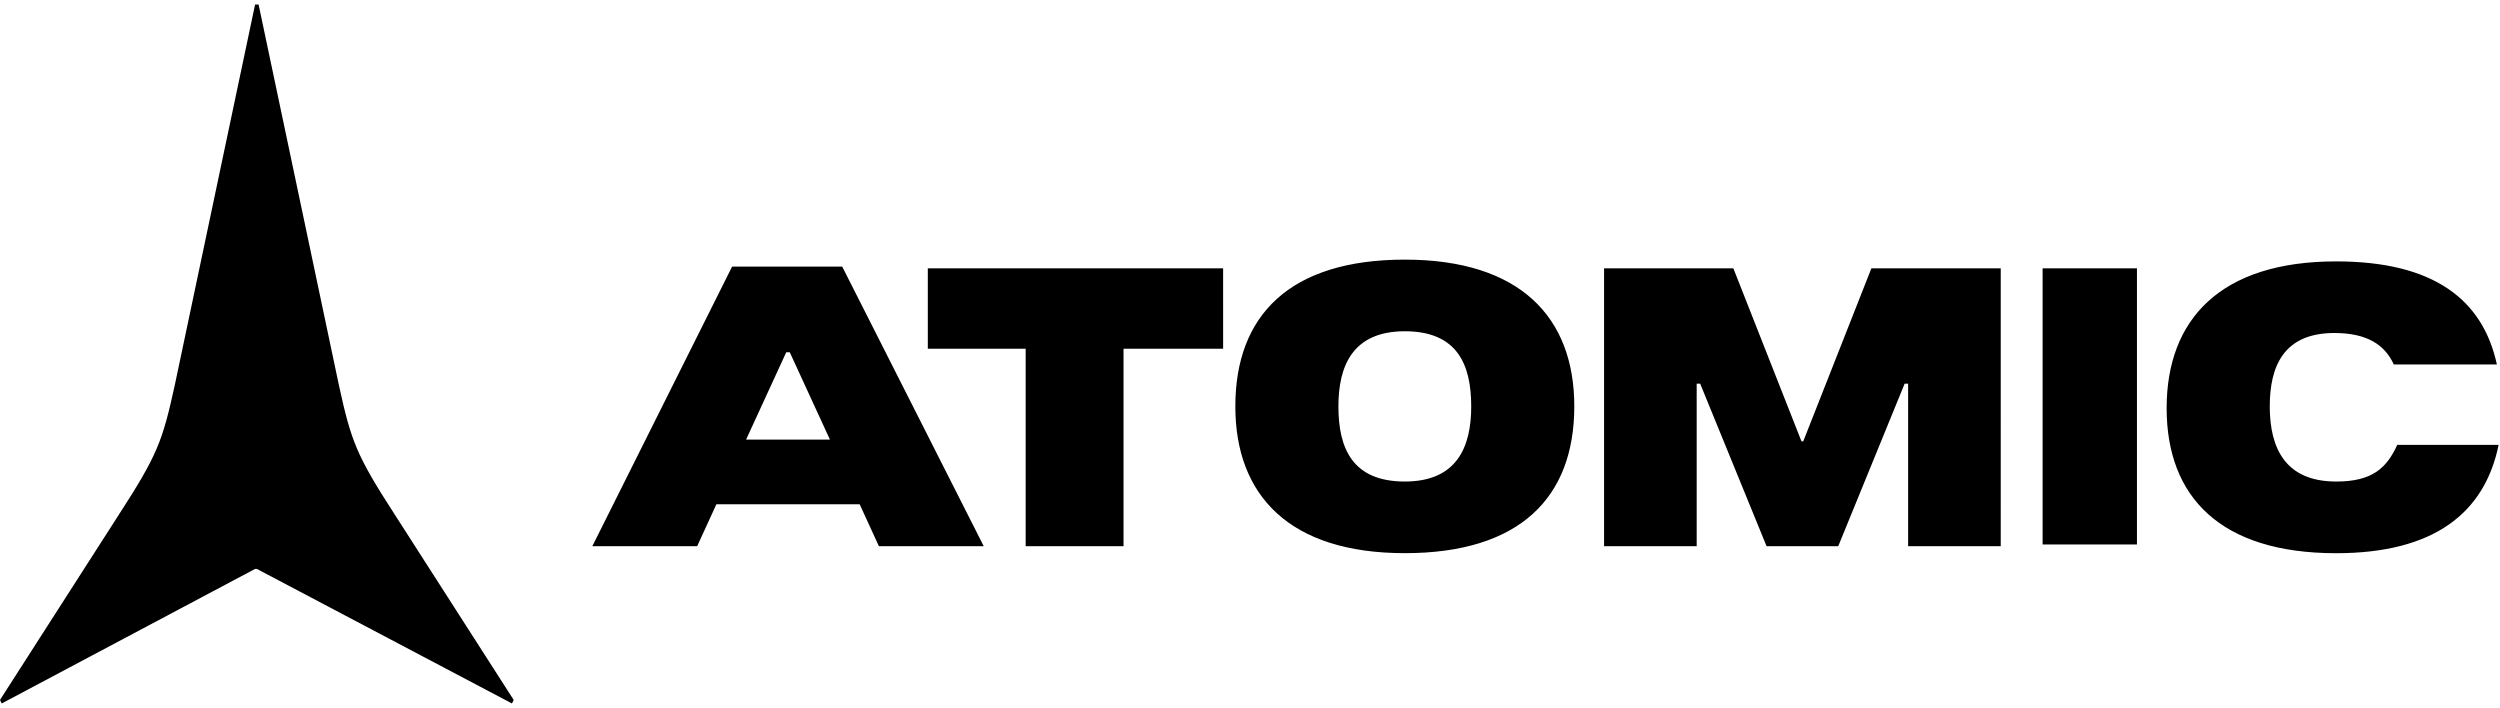 <svg xmlns="http://www.w3.org/2000/svg" width="113" height="32"><path d="M38.067 12.051h-4.976l-6.318 12.637h4.739l.869-1.895h6.476l.869 1.895h4.739l-6.397-12.637zm-4.344 7.819 1.816-3.949h.158l1.816 3.949zm8.214-4.107h4.423v8.925h4.423v-8.925h4.502V12.13H41.937zm21.561-4.028c-5.213 0-7.661 2.527-7.661 6.634 0 4.028 2.448 6.634 7.661 6.634s7.66-2.527 7.66-6.634c.001-4.028-2.448-6.634-7.66-6.634m0 10.03c-2.369 0-3.002-1.5-3.002-3.396 0-1.817.633-3.396 3.002-3.396s3.001 1.5 3.001 3.396c0 1.817-.632 3.396-3.001 3.396m42.096 0c-2.29 0-3.001-1.5-3.001-3.396 0-1.817.632-3.317 2.921-3.317 1.501 0 2.29.553 2.685 1.422h4.66c-.633-2.922-2.844-4.659-7.266-4.659-5.213 0-7.661 2.606-7.661 6.634s2.448 6.556 7.661 6.556c4.423 0 6.713-1.817 7.345-4.897h-4.581c-.473 1.026-1.105 1.658-2.763 1.658zm-13.268 2.844h4.264V12.13h-4.264zm-7.74-12.479-3.08 7.819h-.079l-3.079-7.819h-5.844v12.558h4.186v-7.345h.158l3.001 7.345h3.239l3.001-7.345h.158v7.345h4.186V12.13h-5.846zM11.609 25.715h-.079L.078 31.796l-.079-.158 5.371-8.372c1.738-2.685 1.974-3.317 2.527-5.844L11.53.204h.158l3.633 17.218c.553 2.527.79 3.159 2.527 5.844l5.371 8.372-.079.158z"/></svg>